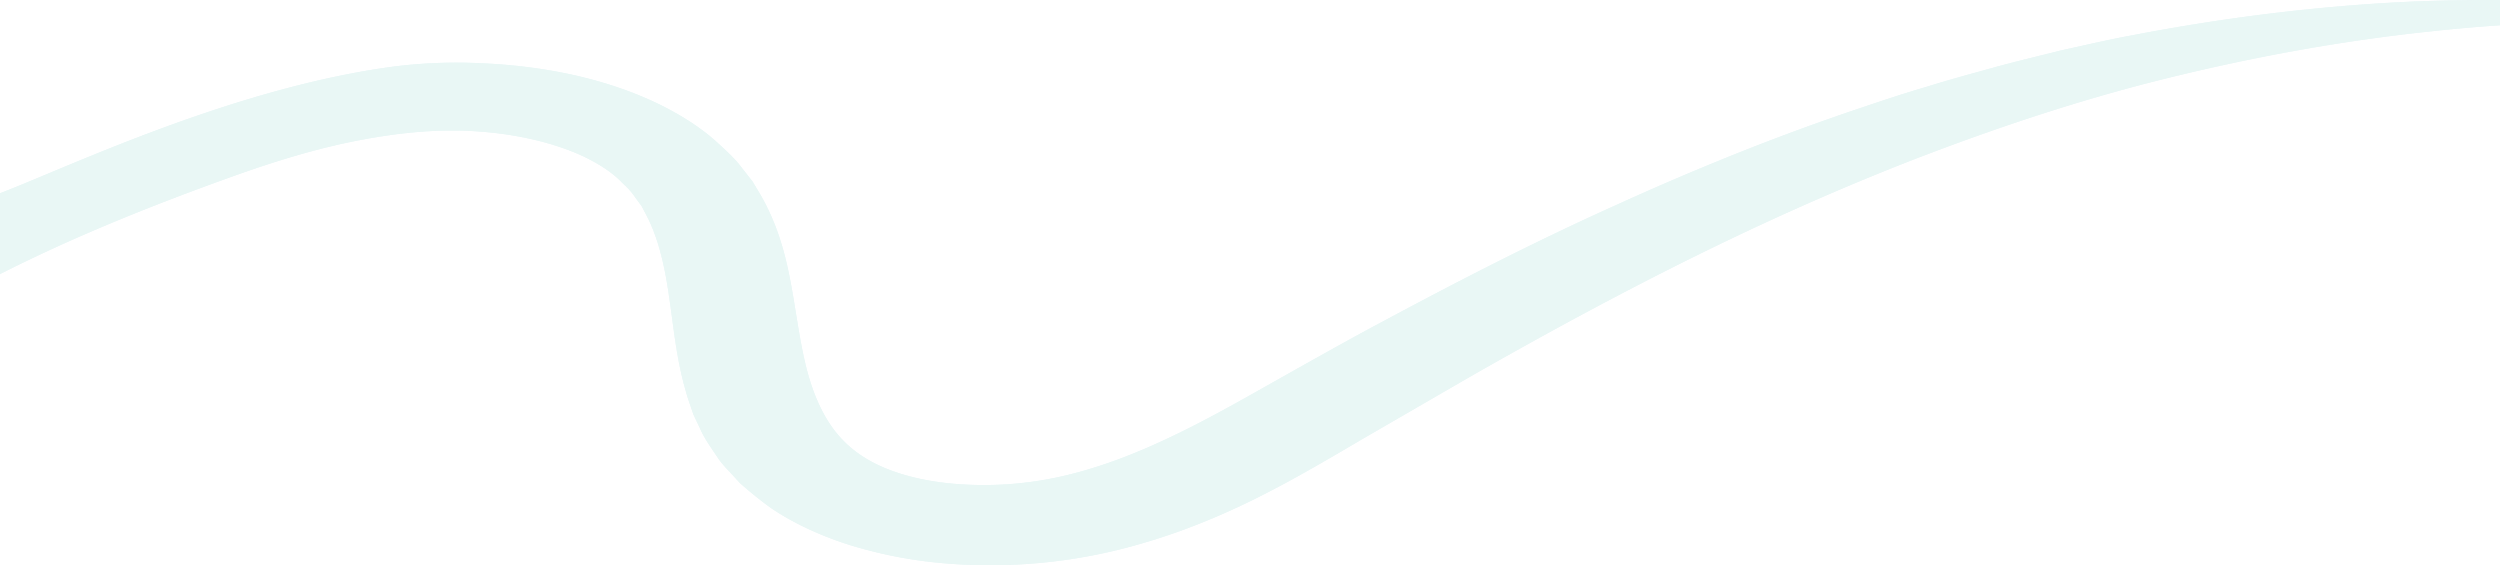<svg height="434.105" viewBox="0 0 1920 434.105" width="1920" xmlns="http://www.w3.org/2000/svg"><g fill="#1dab9e" opacity=".1" transform="translate(-1.5 -92.362)"><path d="m1129.687 382.167-80.845 46.785-7.072 4.151c-24.708 14.5-50.25 29.487-78.785 43.555-36.478 17.833-71.345 30.555-106.58 38.888a414.258 414.258 0 0 1 -132.23 9.208 343.207 343.207 0 0 1 -68.706-13.395c-23.15-7.148-44.528-17.11-61.661-28.7a296.207 296.207 0 0 1 -23.936-19.228l-9.724-10.536a68.859 68.859 0 0 1 -8.172-10.146l-1.427-2.114c-4.294-6.332-8.732-12.874-11.362-19.094l-5.057-10.641-3.514-10.2c-7.427-22.594-10.231-43.523-12.937-63.761-.606-4.523-1.207-8.984-1.835-13.323-2.93-21.328-7.355-45.866-17.99-66.149l-3.536-6.736-4.9-6.655a51.049 51.049 0 0 0 -8.225-9.549c-.862-.844-1.723-1.683-2.607-2.594-6.973-7.045-16.056-13.166-28.665-19.309-22.213-10.424-51.156-17.29-81.455-19.327-27.216-2.015-57.353.251-92.135 6.969-27.67 5.354-57.161 13.734-92.823 26.364-72.852 26-131.045 50.37-182.008 76.245v-62.075c10.083-3.882 22.594-9.1 36.788-15.028 62.231-25.977 166.392-69.46 267.278-82.5a386.2 386.2 0 0 1 64.5-2.378c48.621 2.01 92.081 11.3 129.156 27.606 21.212 9.441 39.484 20.875 52.834 33.054l1.077.983c6.655 6.089 13.534 12.385 18.241 18.928l8.167 10.415 6.175 10.357c16.455 28.67 21.351 56.94 25.273 79.615l1.647 10.1c3.5 21.571 6.794 41.944 13.39 60.023 8.5 23.321 20.427 39.39 37.461 50.514 16.711 11.227 41.378 18.793 69.42 21.311a270.684 270.684 0 0 0 84.713-5.748c26.018-5.991 53.167-15.836 82.967-30.088 25.856-12.215 50.959-26.4 77.533-41.419l16.08-9.045c23.191-13.022 47.162-26.489 71.381-39.341 46.844-25.084 109.115-57.708 175.434-87.553 66.265-30.187 128.375-54.872 189.9-75.473 15.625-5.3 32.507-10.922 50.182-16.1 13.314-4.2 27.27-8.064 40.768-11.8l10.411-2.885c12.107-3.343 24.681-6.453 36.842-9.459 5.147-1.274 10.294-2.544 15.2-3.787q7.815-1.69 15.585-3.446c12.367-2.76 25.156-5.618 37.995-7.956 75-14.517 149.439-23.379 221.26-26.336 21.342-.736 42.177-1.072 62.343-.983v19.381c-18.21 1.247-36.518 2.876-54.495 4.846-66.386 7.009-135.483 19.412-205.365 36.864-59.305 14.8-121.487 34.84-190.122 61.275-105.696 41.131-211.11 92.759-341.832 167.42z"/><path d="m1867.005 116.6c17.977-1.97 36.285-3.6 54.495-4.846v-19.378c-20.166-.09-41 .247-62.343.983-71.821 2.957-146.262 11.82-221.26 26.336-12.838 2.338-25.627 5.2-37.995 7.956q-7.781 1.743-15.585 3.446c-4.909 1.243-10.056 2.513-15.2 3.787-12.161 3.007-24.735 6.116-36.842 9.459l-10.411 2.885c-13.5 3.733-27.454 7.593-40.768 11.8-17.676 5.178-34.557 10.8-50.182 16.1-61.522 20.6-123.632 45.287-189.9 75.473-66.319 29.846-128.591 62.469-175.434 87.553-24.219 12.852-48.19 26.319-71.381 39.341l-16.083 9.042c-26.574 15.015-51.677 29.2-77.533 41.419-29.8 14.252-56.949 24.1-82.967 30.088a270.684 270.684 0 0 1 -84.713 5.748c-28.042-2.517-52.709-10.083-69.42-21.311-17.034-11.124-28.962-27.194-37.461-50.514-6.6-18.08-9.895-38.452-13.39-60.023l-1.647-10.1c-3.922-22.675-8.818-50.945-25.273-79.615l-6.175-10.357-8.167-10.415c-4.707-6.543-11.586-12.838-18.241-18.928l-1.077-.983c-13.35-12.179-31.623-23.613-52.834-33.054-37.075-16.3-80.535-25.6-129.156-27.606a386.2 386.2 0 0 0 -64.5 2.378c-100.885 13.04-205.047 56.523-267.278 82.5-14.19 5.927-26.701 11.151-36.784 15.036v62.078c50.963-25.878 109.156-50.248 182.008-76.248 35.661-12.632 65.152-21.01 92.826-26.363 34.782-6.718 64.919-8.984 92.135-6.969 30.3 2.037 59.242 8.9 81.455 19.327 12.61 6.143 21.692 12.264 28.665 19.309.884.911 1.746 1.75 2.607 2.594a51.049 51.049 0 0 1 8.225 9.549l4.9 6.655 3.536 6.736c10.635 20.283 15.06 44.82 17.99 66.149.628 4.339 1.229 8.8 1.835 13.323 2.706 20.238 5.51 41.167 12.937 63.761l3.514 10.2 5.057 10.635c2.63 6.22 7.068 12.762 11.362 19.094l1.427 2.114a68.859 68.859 0 0 0 8.172 10.146l9.724 10.536a296.207 296.207 0 0 0 23.936 19.228c17.133 11.591 38.511 21.553 61.661 28.7a343.207 343.207 0 0 0 68.706 13.395 414.258 414.258 0 0 0 132.23-9.208c35.235-8.333 70.1-21.055 106.58-38.888 28.535-14.068 54.077-29.056 78.785-43.555l7.072-4.151 80.845-46.785c130.722-74.661 236.135-126.289 341.831-167.424 68.635-26.435 130.816-46.476 190.122-61.275 69.879-17.447 138.976-29.85 205.362-36.863z"/></g></svg>